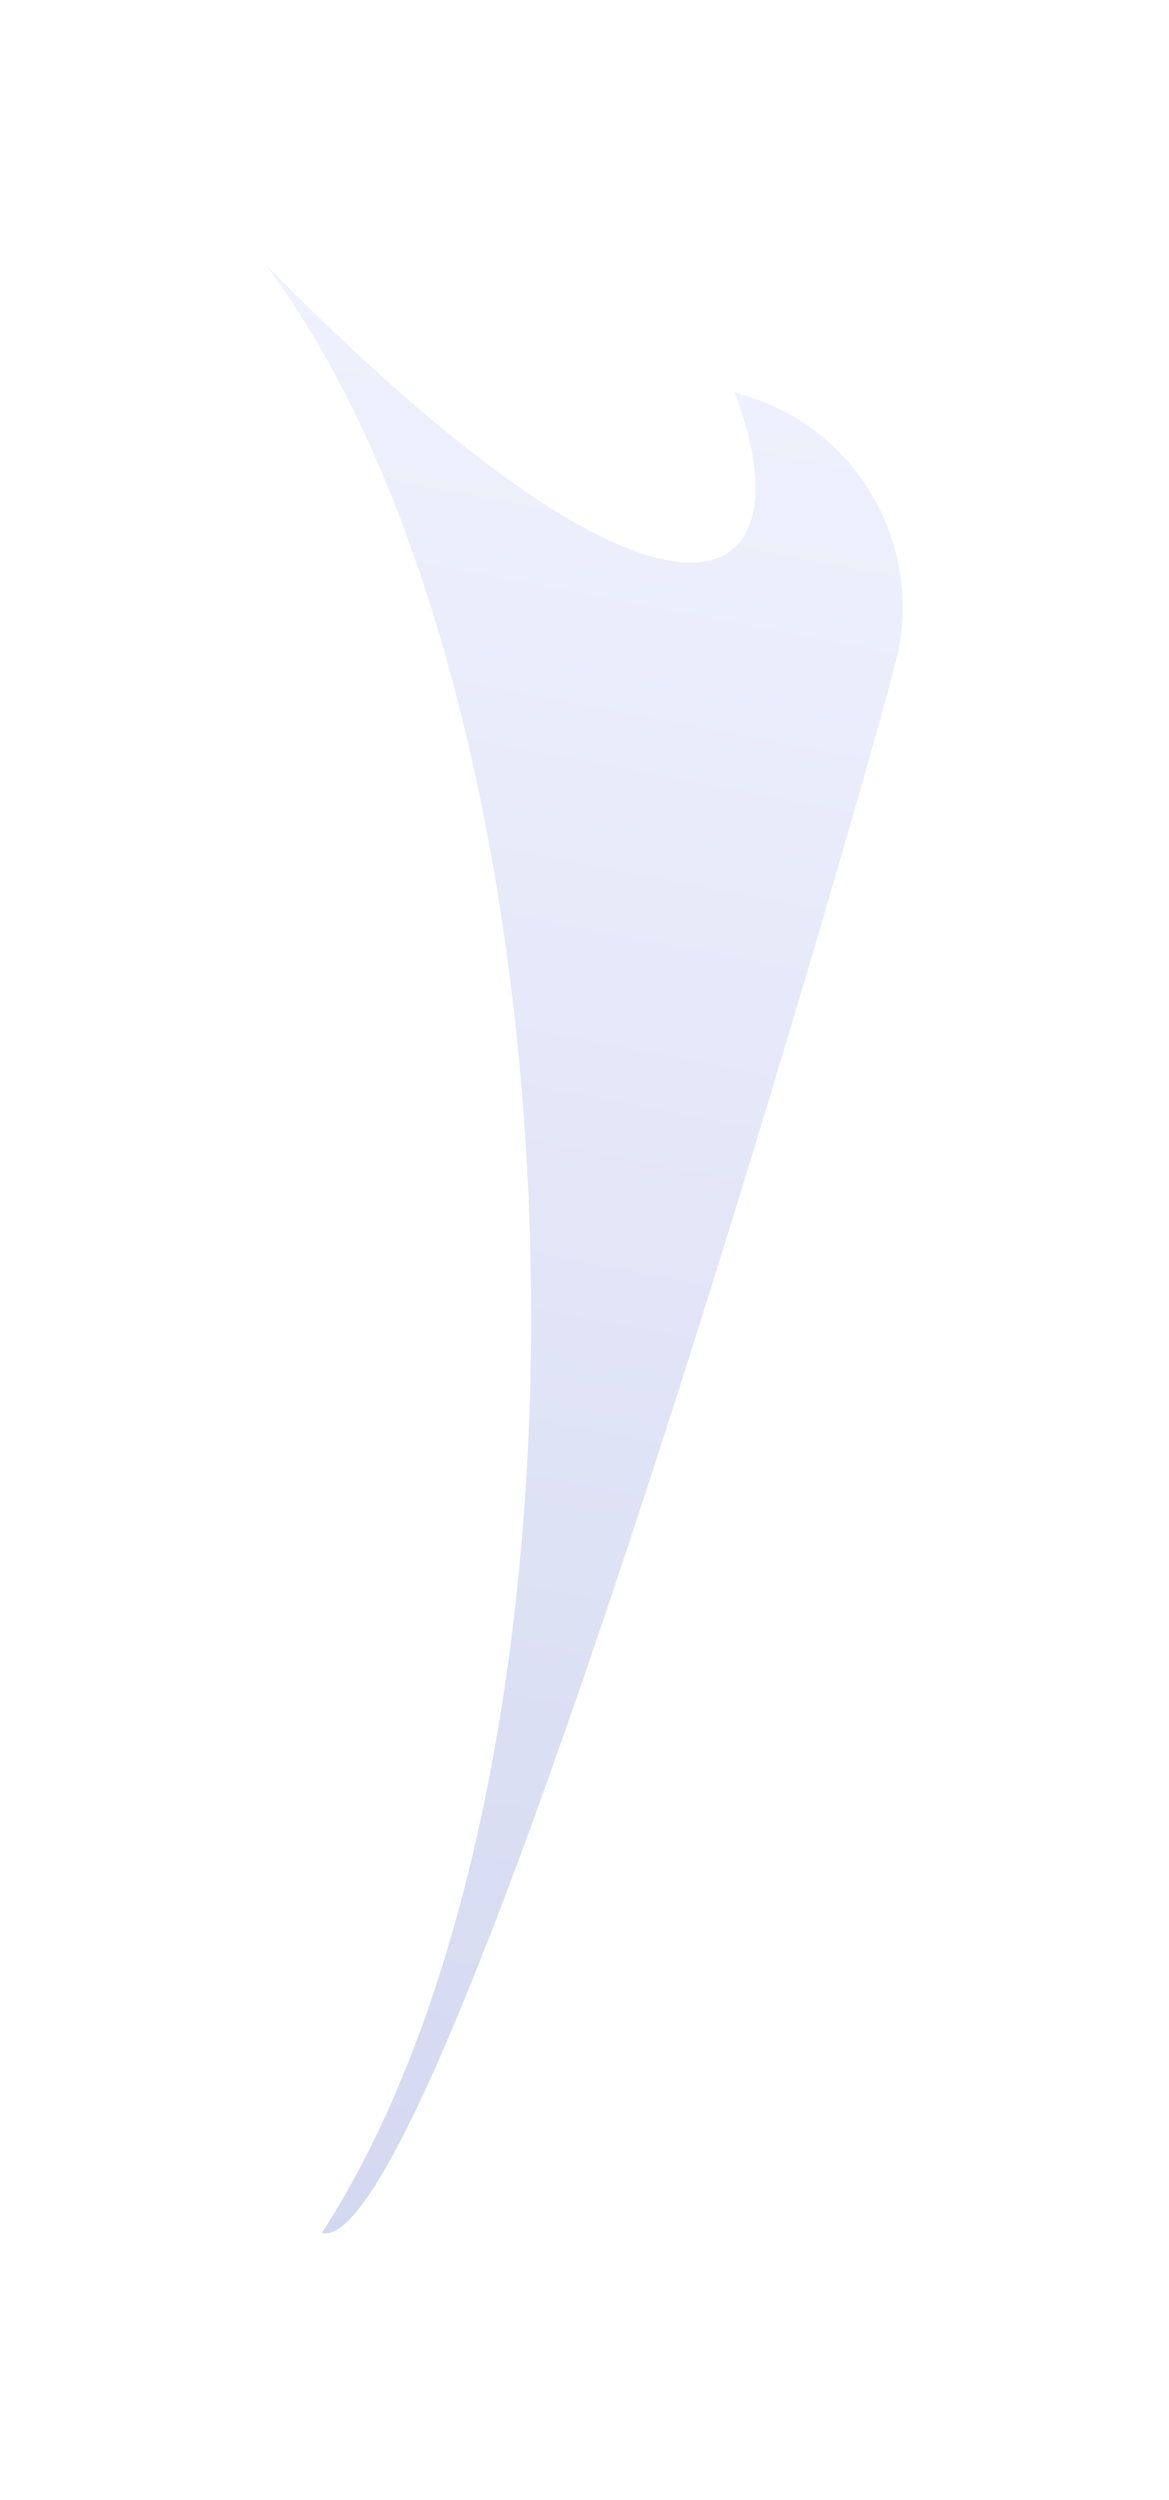 <svg width="442" height="945" viewBox="0 0 442 945" fill="none" xmlns="http://www.w3.org/2000/svg">
<g opacity="0.7" filter="url(#filter0_f)">
<path d="M338.836 249.633C327.738 294.434 166.506 855.177 121.669 844.071C236.174 667.595 224.179 265.08 100.427 100C259.238 261.49 306.423 222.72 277.745 148.403C322.582 159.51 349.933 204.831 338.836 249.633Z" fill="url(#paint0_linear)"/>
</g>
<defs>
<filter id="filter0_f" x="0.427" y="0" width="440.879" height="944.234" filterUnits="userSpaceOnUse" color-interpolation-filters="sRGB">
<feFlood flood-opacity="0" result="BackgroundImageFix"/>
<feBlend mode="normal" in="SourceGraphic" in2="BackgroundImageFix" result="shape"/>
<feGaussianBlur stdDeviation="50" result="effect1_foregroundBlur"/>
</filter>
<linearGradient id="paint0_linear" x1="217.821" y1="129.079" x2="26.999" y2="1124.17" gradientUnits="userSpaceOnUse">
<stop stop-color="#E8EBFC"/>
<stop offset="1" stop-color="#B1BAE3"/>
</linearGradient>
</defs>
</svg>
